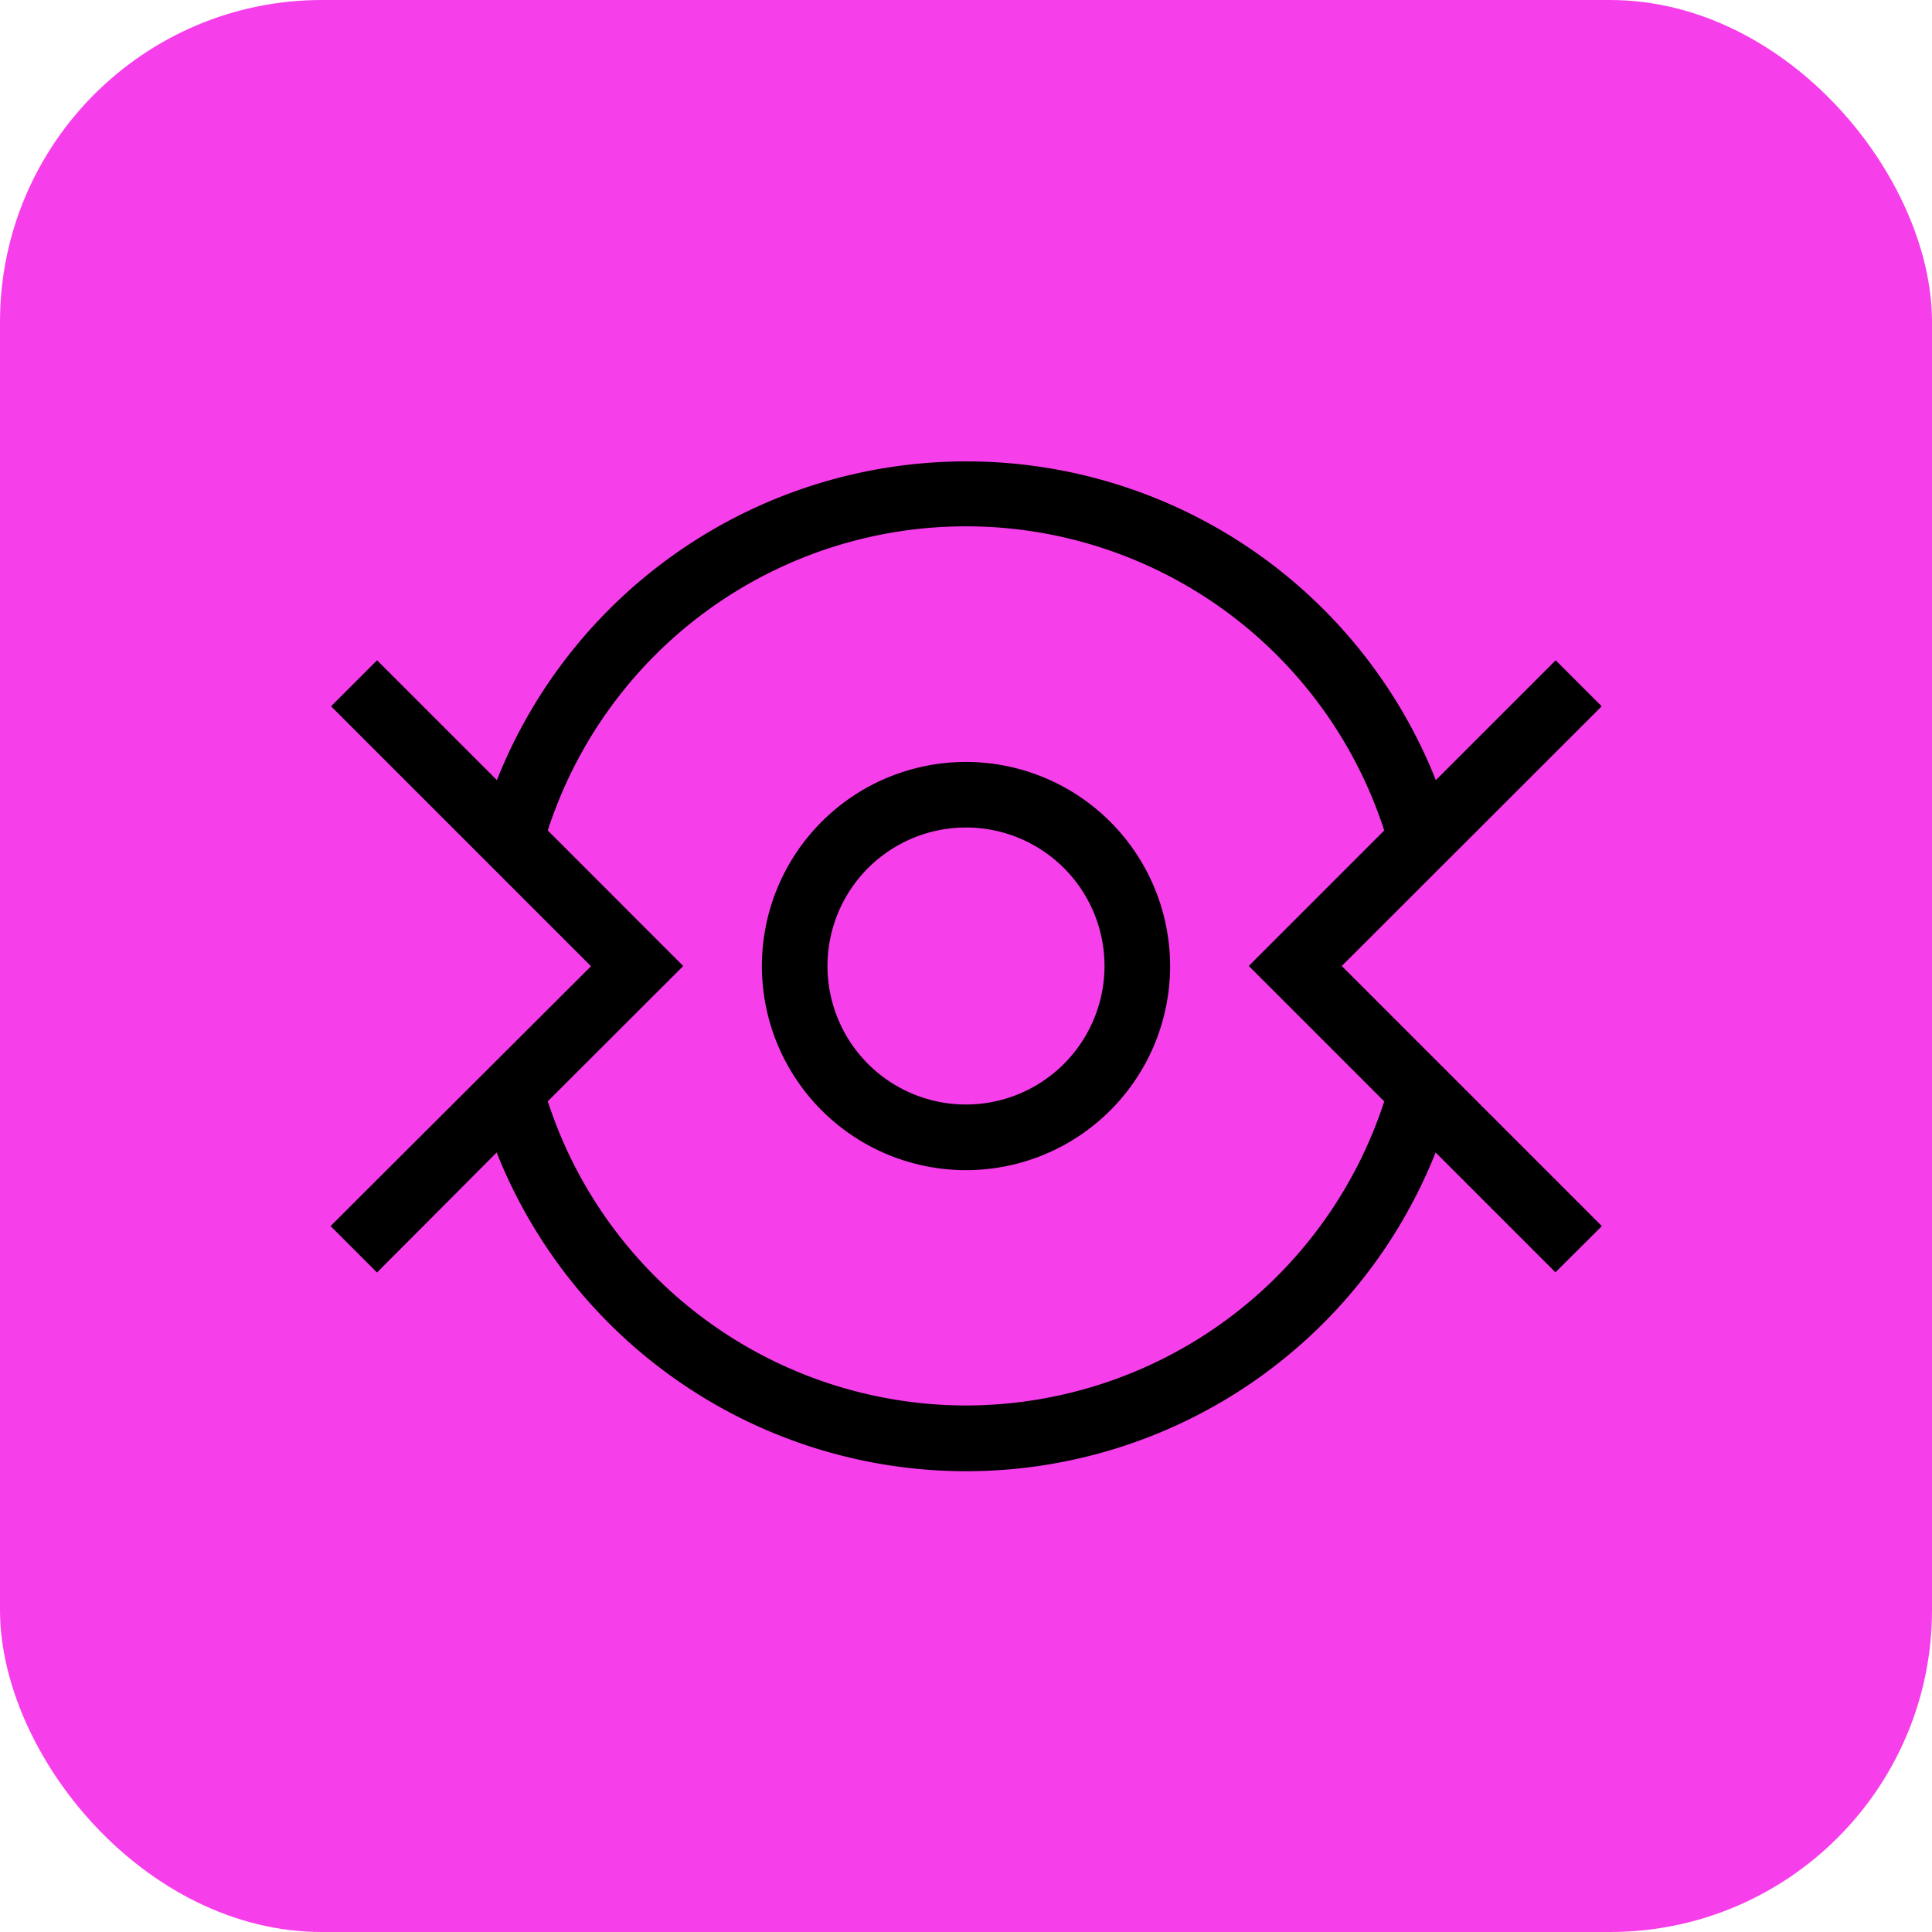 <?xml version="1.0" encoding="UTF-8"?> <svg xmlns="http://www.w3.org/2000/svg" id="Group_5208" data-name="Group 5208" width="42" height="42" viewBox="0 0 42 42"><rect id="Rectangle_2110" data-name="Rectangle 2110" width="42" height="42" rx="7" fill="#f73eeb"></rect><g id="Group_5207" data-name="Group 5207" transform="translate(7.183 10.014)"><path id="Path_12505" data-name="Path 12505" d="M59.617,55.18a4.437,4.437,0,1,0,4.437,4.437A4.441,4.441,0,0,0,59.617,55.18Zm0,7.447a3.011,3.011,0,1,1,3.011-3.011A3.014,3.014,0,0,1,59.617,62.627Z" transform="translate(-45.8 -48.63)"></path><path id="Path_12506" data-name="Path 12506" d="M45.915,44.346,51.066,39.2l.5-.5-.5-.5h0l-.5-.5-2.605,2.605a10.981,10.981,0,0,0-20.412,0l-2.605-2.605-.5.5h0l-.5.5.5.5,5.151,5.151L24.434,49.5l-.5.5,1.009,1.009L27.544,48.4a10.981,10.981,0,0,0,20.412,0l2.605,2.605L51.57,50l-.5-.5-5.151-5.151ZM37.747,53.9a9.573,9.573,0,0,1-9.092-6.613L31.6,44.346,28.655,41.4a9.557,9.557,0,0,1,18.184,0l-2.945,2.945,2.945,2.945A9.573,9.573,0,0,1,37.747,53.9Z" transform="translate(-23.93 -33.36)"></path></g></svg> 